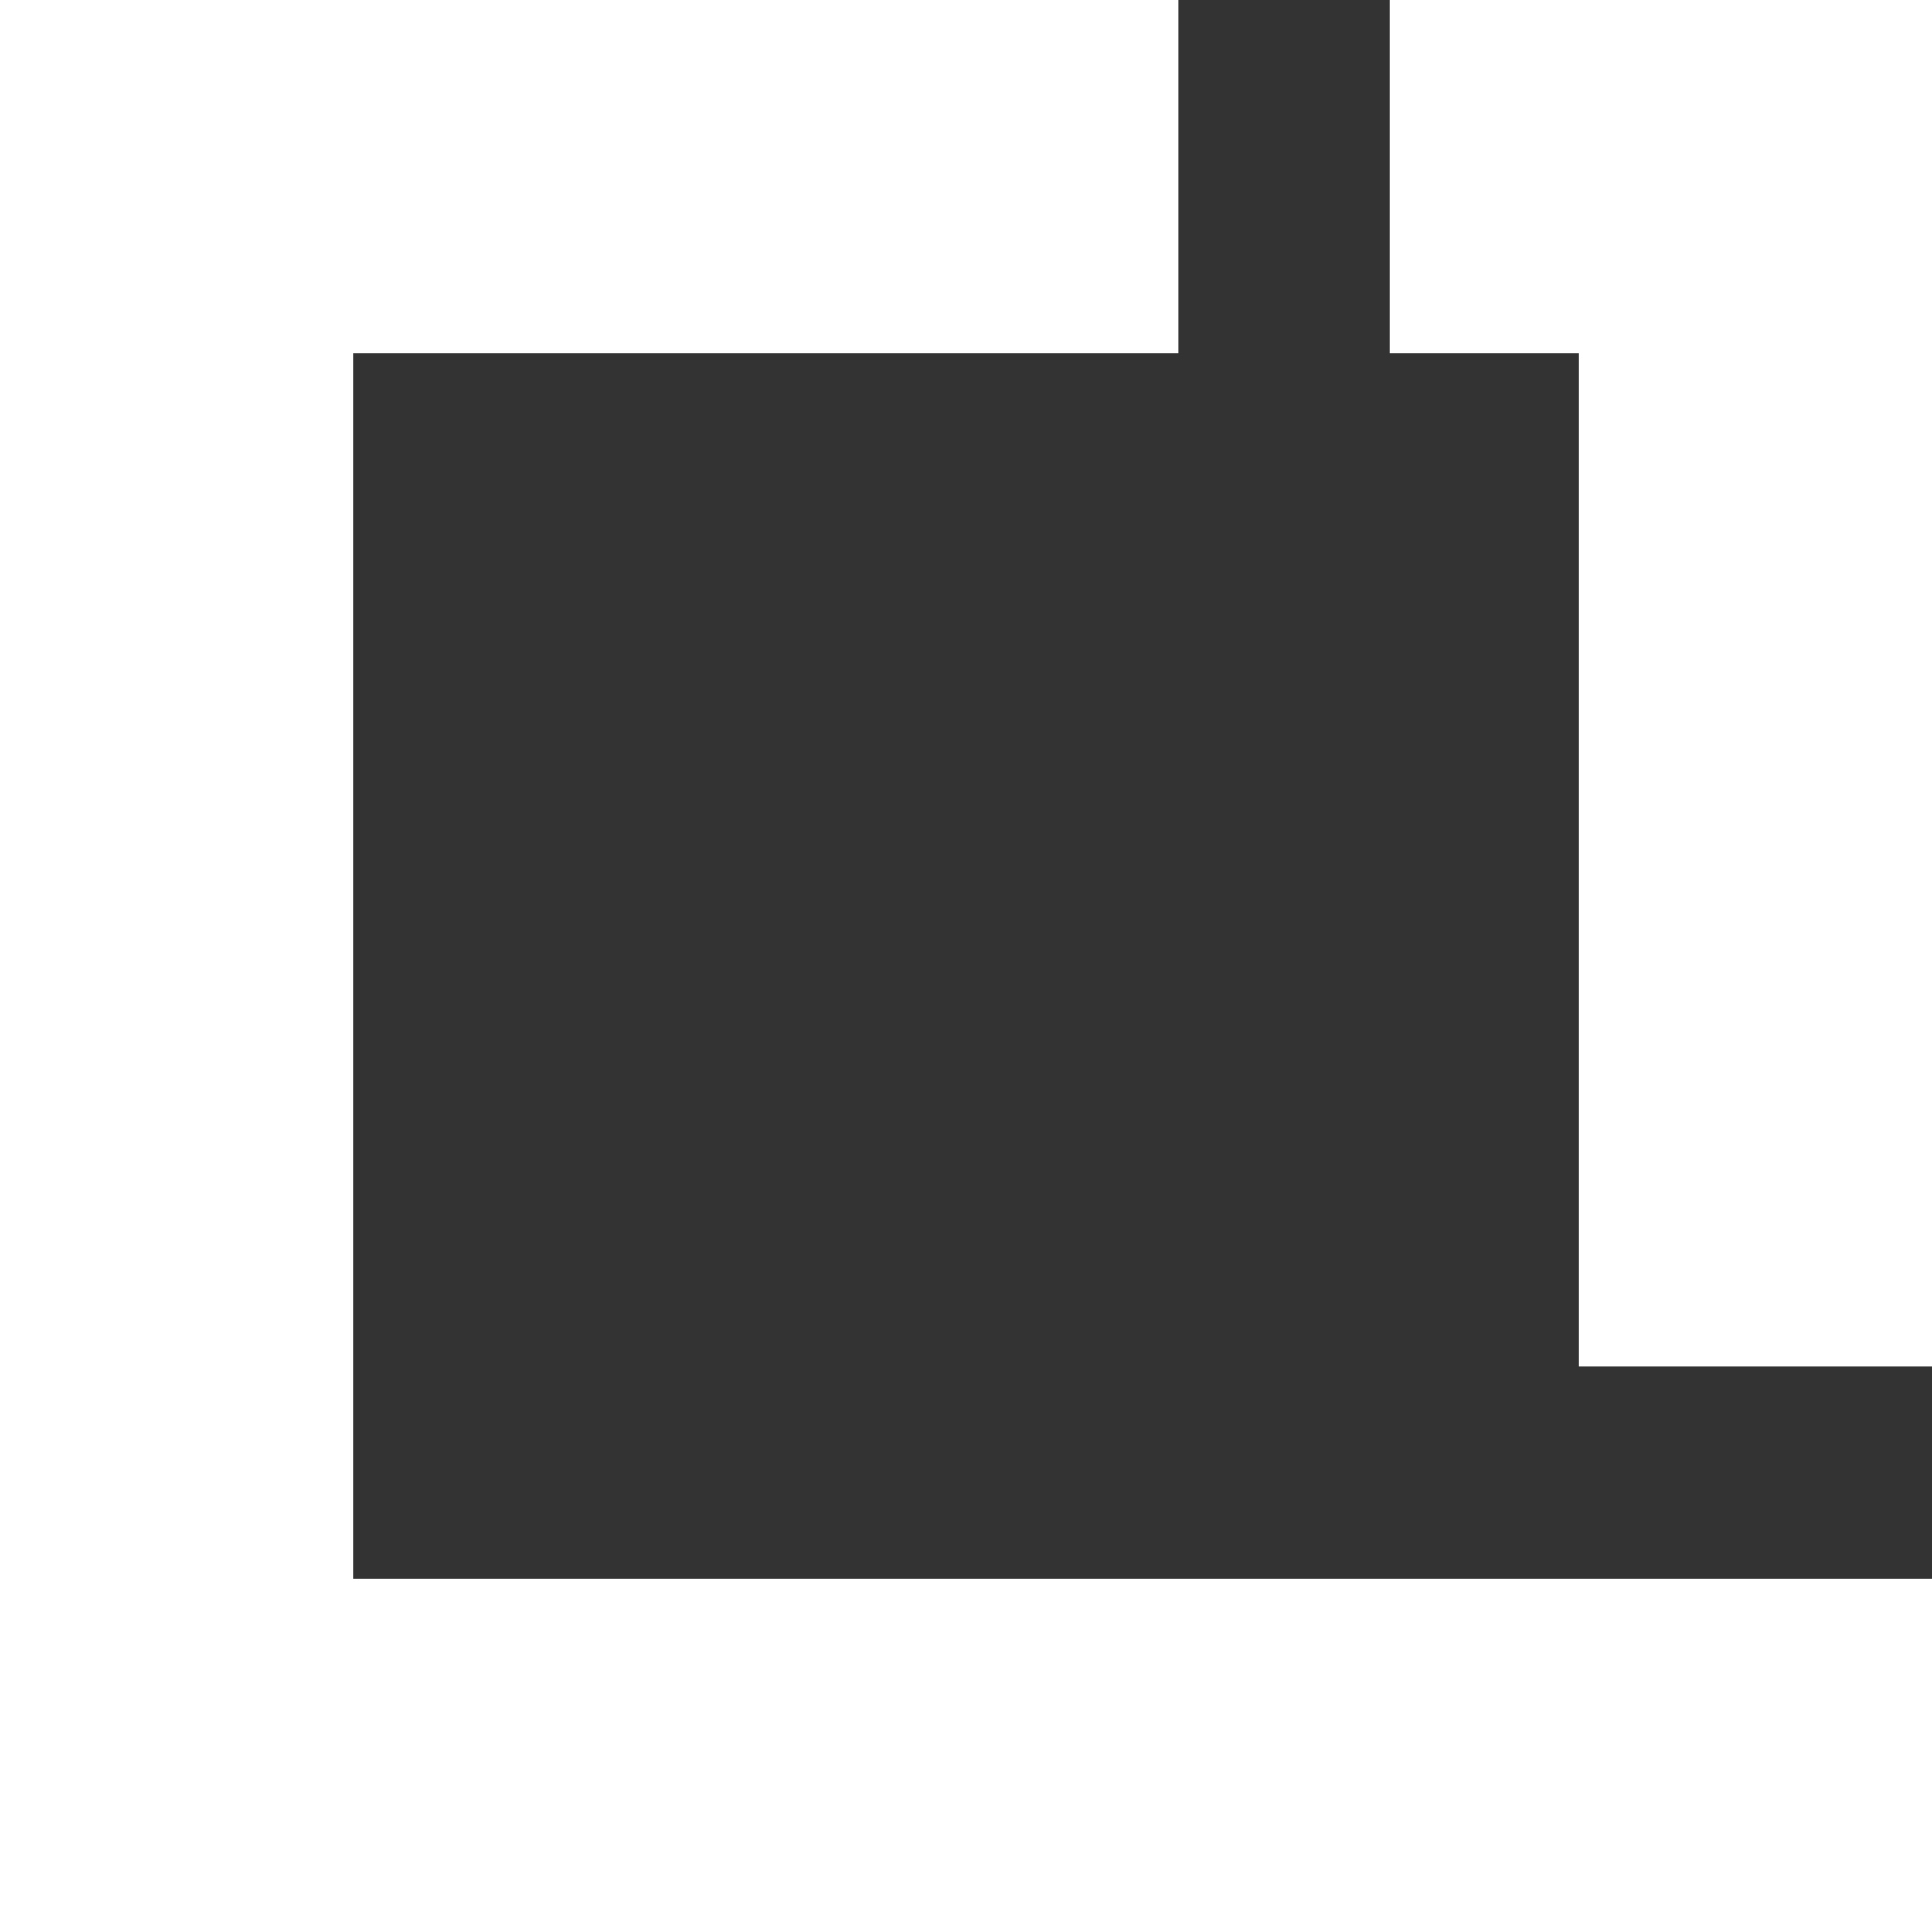 <svg width="100" height="100" viewBox="0 0 100 100" fill="none" xmlns="http://www.w3.org/2000/svg">
<rect x="0" y="0" width="100" height="100" fill="#333333" stroke="none"/>
<path d="M71.95 18.288V0H100V70.737H81.713V18.288H71.963H71.95ZM18.288 81.713V18.288H60.975V0H0V100H100V81.713" fill="white"/>
</svg>
